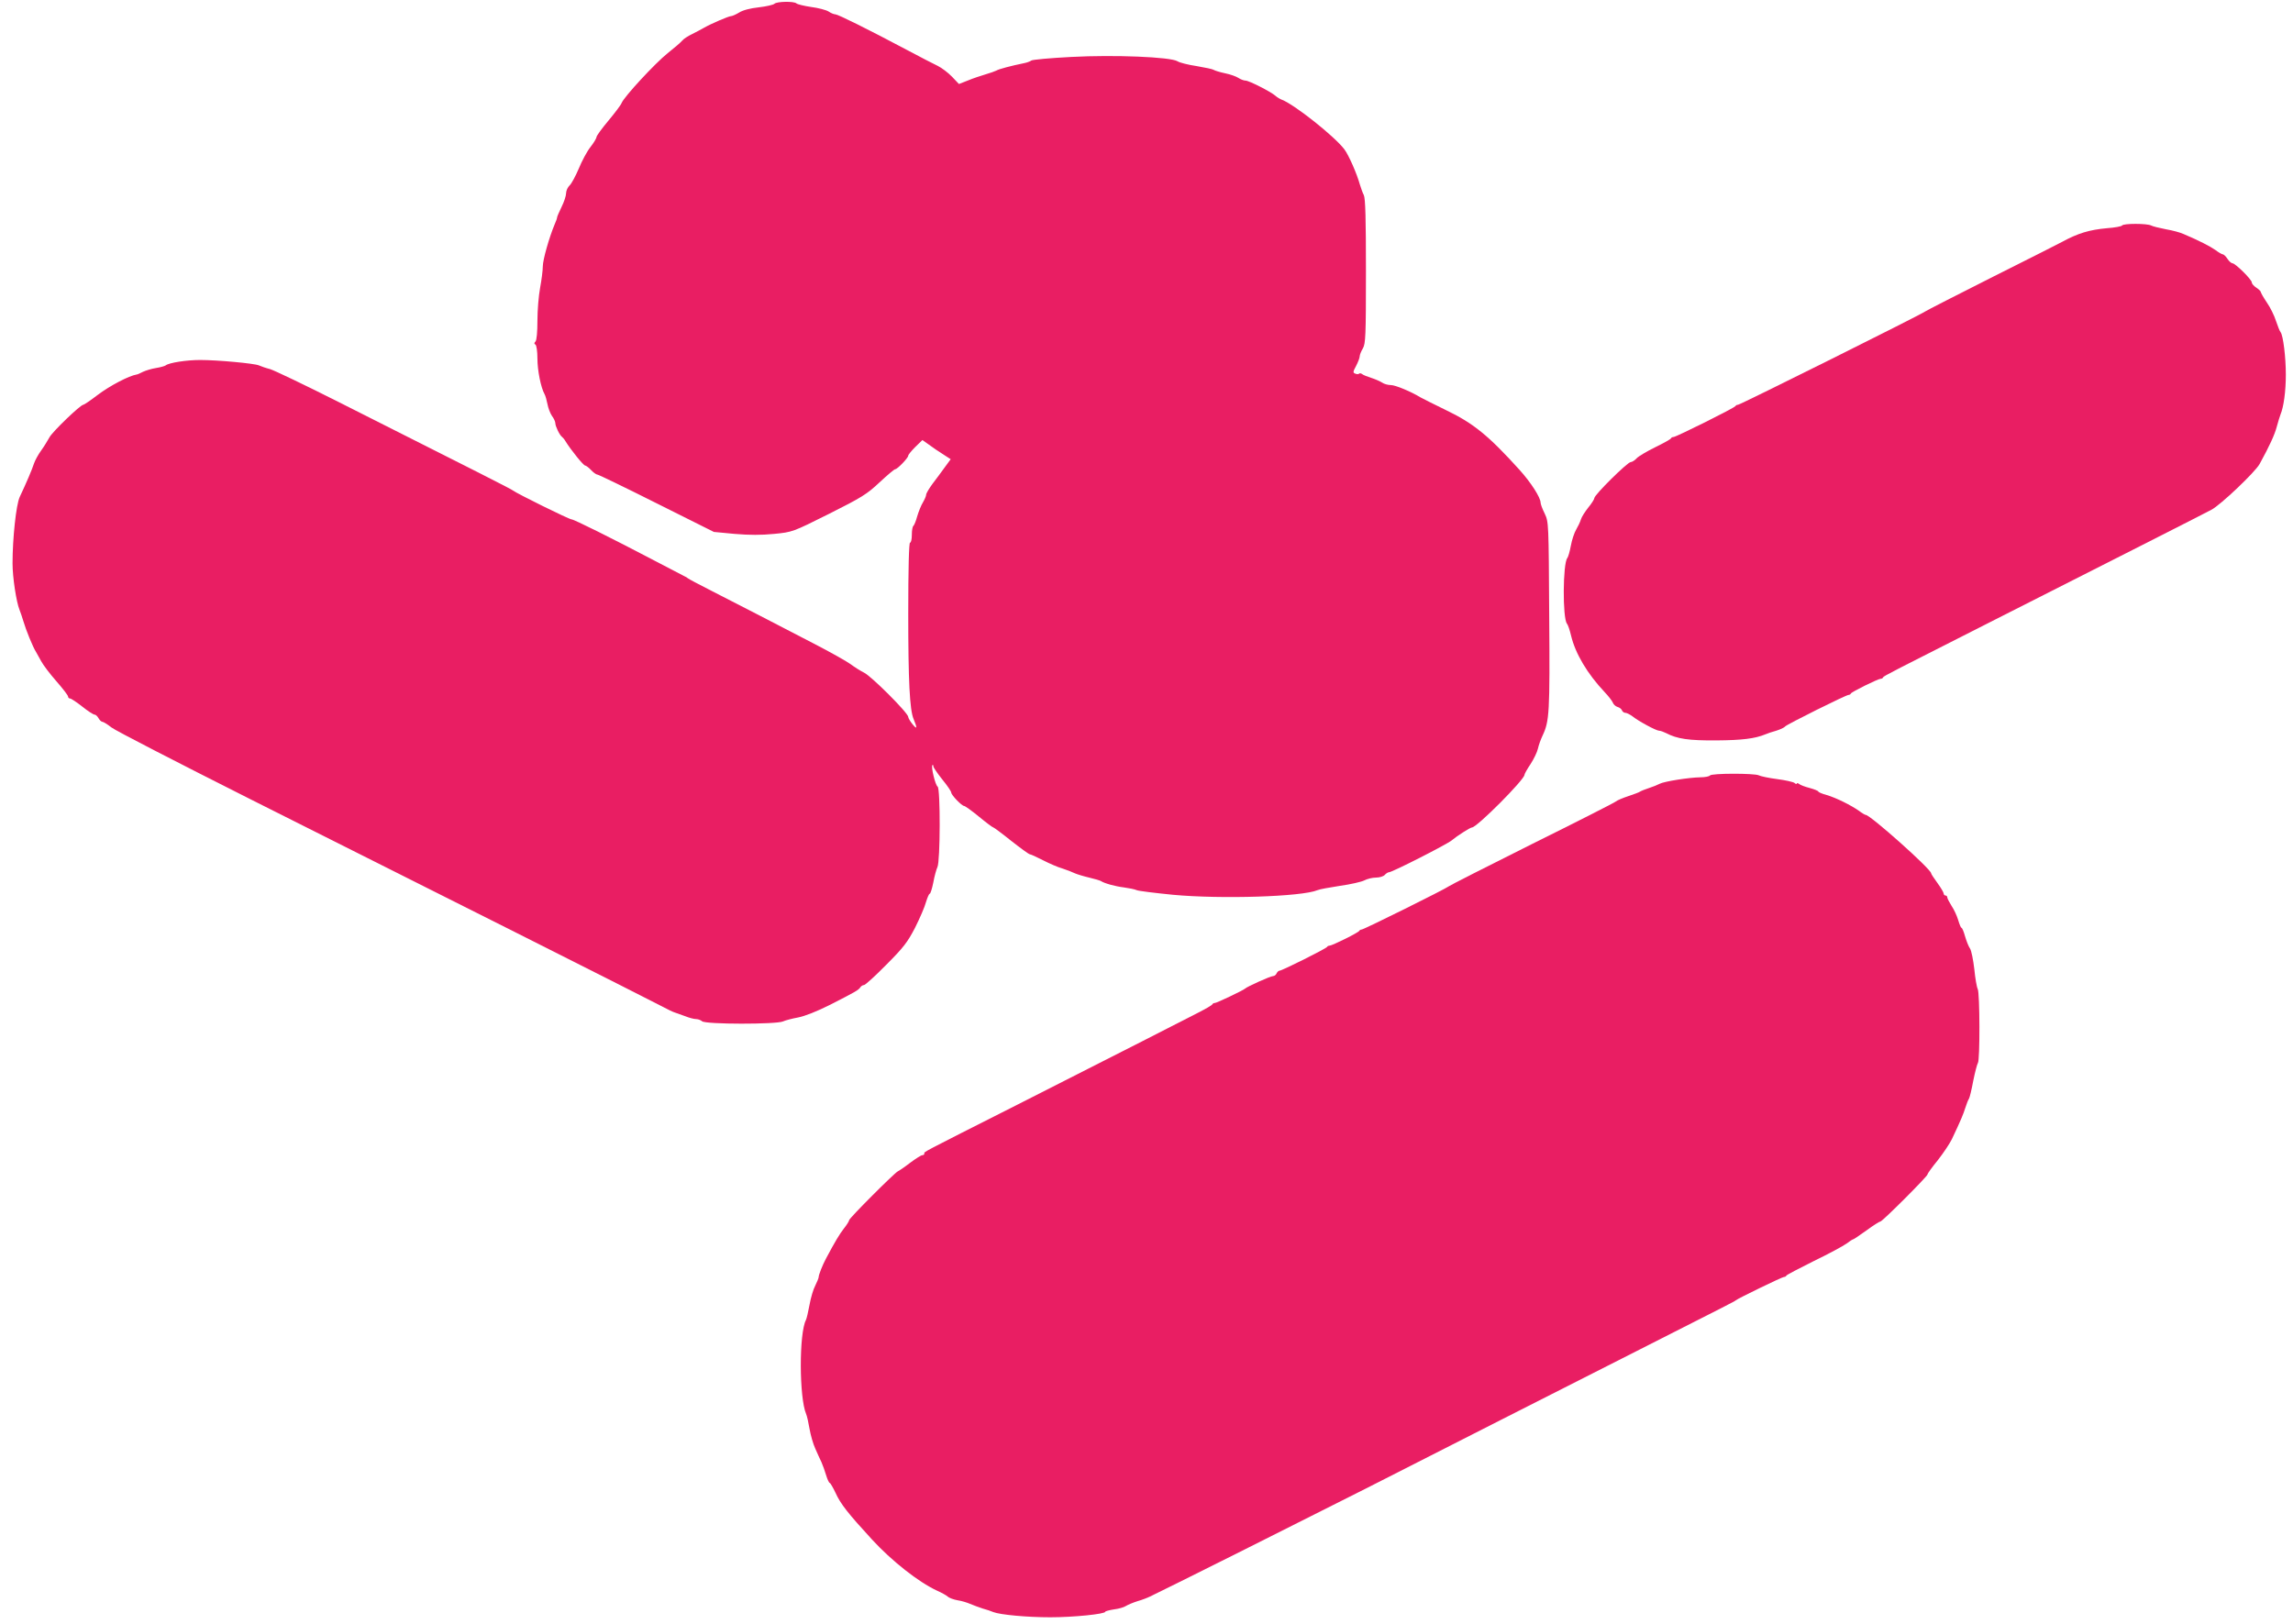 <?xml version="1.0" standalone="no"?>
<!DOCTYPE svg PUBLIC "-//W3C//DTD SVG 20010904//EN"
 "http://www.w3.org/TR/2001/REC-SVG-20010904/DTD/svg10.dtd">
<svg version="1.0" xmlns="http://www.w3.org/2000/svg"
 width="1280pt" height="907pt" viewBox="0 0 1280 907"
 preserveAspectRatio="xMidYMid meet">
<g transform="translate(0,907) scale(0.1,-0.1)"
fill="#e91e63" stroke="none">
<path d="M4323 9049 c-6 -6 -45 -15 -88 -20 -47 -5 -89 -16 -109 -29 -18 -11
-39 -20 -45 -20 -13 0 -111 -42 -151 -65 -14 -8 -44 -24 -66 -35 -23 -11 -48
-27 -55 -36 -8 -10 -44 -41 -82 -71 -70 -56 -243 -243 -257 -278 -4 -11 -38
-56 -74 -99 -36 -43 -66 -84 -66 -91 0 -6 -15 -32 -34 -56 -19 -24 -48 -78
-65 -120 -18 -42 -41 -85 -51 -94 -11 -10 -20 -30 -20 -44 0 -14 -11 -48 -25
-76 -13 -27 -25 -54 -25 -58 0 -5 -6 -23 -14 -40 -30 -72 -66 -197 -66 -235 0
-22 -7 -76 -15 -119 -8 -43 -15 -125 -15 -184 0 -62 -4 -109 -11 -116 -8 -8
-8 -13 0 -17 6 -4 11 -38 11 -78 0 -65 19 -162 40 -199 5 -9 12 -34 16 -55 4
-22 15 -51 25 -66 11 -14 19 -33 19 -41 0 -17 24 -67 37 -76 4 -3 13 -13 18
-22 32 -52 102 -138 111 -138 6 -1 21 -12 34 -26 13 -14 29 -25 35 -25 6 0
155 -72 330 -160 l320 -160 116 -11 c82 -7 149 -7 220 0 102 10 103 10 307
112 183 92 212 110 282 176 43 40 82 73 87 73 12 0 73 63 73 76 0 5 18 27 39
48 l40 39 27 -19 c15 -10 37 -26 48 -34 12 -8 36 -24 52 -34 l31 -20 -33 -45
c-18 -25 -49 -67 -69 -93 -19 -26 -35 -53 -35 -60 0 -7 -8 -26 -18 -43 -10
-16 -24 -51 -32 -78 -7 -26 -17 -50 -21 -53 -5 -3 -9 -25 -9 -50 0 -24 -4 -44
-10 -44 -6 0 -10 -139 -10 -398 0 -370 8 -537 30 -587 21 -51 20 -60 -5 -30
-14 17 -25 36 -25 42 0 22 -208 230 -248 248 -20 10 -53 31 -73 46 -20 15
-112 67 -205 115 -93 48 -232 120 -309 160 -77 40 -196 101 -265 136 -69 35
-127 66 -130 69 -3 3 -12 9 -20 12 -8 4 -82 43 -165 86 -238 125 -451 231
-464 231 -14 0 -307 145 -327 161 -11 9 -197 103 -971 493 -188 95 -362 178
-385 185 -24 6 -52 16 -63 21 -26 11 -230 30 -328 30 -75 0 -173 -15 -192 -30
-5 -4 -30 -11 -55 -15 -25 -4 -57 -14 -72 -21 -15 -8 -31 -15 -35 -15 -43 -7
-149 -62 -219 -115 -39 -30 -75 -54 -79 -54 -16 0 -173 -151 -189 -182 -10
-18 -30 -51 -46 -73 -16 -22 -35 -56 -41 -75 -11 -34 -41 -104 -79 -185 -20
-43 -40 -230 -40 -371 0 -77 21 -215 39 -259 5 -11 14 -40 22 -65 13 -45 52
-142 70 -170 5 -8 18 -32 29 -52 11 -21 49 -71 85 -112 36 -41 65 -79 65 -85
0 -6 5 -11 11 -11 6 0 36 -20 68 -45 31 -25 62 -45 69 -45 6 0 16 -9 22 -20 6
-11 16 -20 21 -20 6 0 29 -14 50 -31 21 -17 371 -197 776 -401 922 -462 2243
-1127 2304 -1160 26 -14 55 -28 65 -31 11 -4 37 -13 59 -21 22 -9 49 -16 61
-16 11 0 26 -6 33 -12 17 -18 417 -18 452 -1 13 6 51 16 84 22 37 7 105 34
175 69 147 75 163 84 173 100 4 6 13 12 20 12 7 0 63 51 124 113 96 96 119
126 161 207 26 52 54 116 61 143 8 26 17 47 21 47 4 0 13 28 20 63 6 34 17 73
23 86 16 33 17 439 1 449 -13 8 -38 112 -29 120 3 3 5 0 5 -6 0 -7 23 -40 50
-74 28 -34 50 -67 50 -73 0 -14 59 -75 72 -75 5 0 43 -27 83 -60 40 -33 76
-60 80 -60 3 0 49 -34 100 -75 52 -41 99 -75 104 -75 5 0 38 -15 73 -33 35
-18 83 -39 108 -46 25 -8 56 -20 70 -27 14 -6 50 -17 80 -24 30 -7 60 -16 65
-19 19 -13 80 -30 130 -36 28 -4 59 -10 70 -15 11 -5 103 -16 203 -26 269 -25
720 -11 807 26 11 5 67 15 125 24 58 8 119 22 135 30 17 9 46 16 66 16 20 0
42 7 49 15 7 8 18 15 24 15 18 0 326 157 350 178 27 23 103 72 113 72 27 0
293 267 293 294 0 5 15 32 34 60 18 28 37 67 41 86 4 19 16 52 26 73 38 81 41
125 37 667 -3 521 -3 525 -25 572 -13 26 -23 53 -23 61 0 29 -54 113 -118 184
-173 191 -257 260 -412 334 -69 34 -132 65 -140 70 -54 33 -141 69 -166 69
-16 0 -38 6 -49 14 -11 7 -38 19 -60 26 -22 7 -45 16 -51 21 -6 5 -14 6 -17 3
-3 -4 -13 -4 -22 0 -13 5 -13 10 5 43 11 21 20 45 20 53 0 8 8 29 18 45 15 27
17 68 17 431 0 292 -3 407 -12 425 -7 13 -16 40 -22 59 -17 61 -62 164 -87
197 -55 72 -276 248 -348 276 -11 4 -27 14 -36 22 -26 23 -148 85 -167 85 -10
0 -28 7 -40 15 -12 8 -45 20 -75 26 -29 6 -57 15 -63 19 -5 4 -48 13 -95 21
-47 7 -95 19 -107 27 -39 24 -352 37 -594 24 -116 -6 -216 -15 -222 -20 -7 -5
-25 -12 -42 -15 -69 -14 -141 -33 -153 -41 -8 -4 -35 -14 -60 -21 -26 -8 -70
-22 -98 -34 l-51 -20 -39 41 c-21 22 -57 49 -79 60 -22 10 -98 50 -170 88
-224 119 -388 200 -402 200 -8 0 -25 7 -38 16 -13 8 -57 20 -97 25 -40 6 -77
15 -82 20 -14 13 -110 11 -123 -2z"/>
<path d="M11846 7811 c-3 -5 -41 -12 -83 -15 -100 -9 -163 -28 -253 -77 -8 -5
-181 -92 -384 -194 -203 -102 -374 -190 -381 -195 -18 -15 -1031 -520 -1043
-520 -6 0 -12 -3 -14 -7 -4 -10 -332 -173 -346 -173 -6 0 -12 -3 -14 -7 -1 -5
-41 -27 -88 -50 -47 -23 -94 -51 -104 -62 -11 -12 -26 -21 -33 -21 -18 0 -203
-183 -203 -201 0 -6 -15 -30 -34 -53 -18 -23 -37 -52 -41 -66 -4 -14 -16 -39
-26 -56 -11 -18 -24 -58 -30 -90 -6 -33 -15 -64 -20 -70 -25 -30 -27 -335 -2
-366 6 -7 16 -37 23 -67 24 -100 90 -212 188 -316 21 -22 41 -48 45 -58 4 -11
16 -21 26 -24 11 -3 22 -11 25 -19 3 -8 12 -14 19 -14 8 0 25 -9 39 -19 35
-28 133 -81 150 -81 7 0 24 -6 38 -13 63 -33 126 -42 282 -41 143 1 215 10
273 34 11 5 38 14 60 20 22 7 45 17 50 24 11 12 340 176 354 176 5 0 11 3 13
8 4 9 152 82 166 82 6 0 12 3 14 8 3 8 48 30 628 324 596 302 1151 583 1205
612 51 27 245 211 269 256 55 100 84 164 95 206 7 27 17 58 21 69 18 43 30
130 30 223 0 99 -15 218 -29 237 -5 5 -16 34 -26 63 -9 29 -32 76 -51 103 -19
28 -34 55 -34 59 0 4 -11 15 -25 24 -14 9 -25 22 -25 29 0 16 -92 107 -108
107 -6 0 -19 11 -28 25 -9 14 -21 25 -26 25 -5 0 -24 11 -41 24 -30 21 -92 53
-177 89 -19 9 -64 21 -100 27 -36 7 -73 16 -82 21 -23 12 -155 12 -162 0z"/>
<path d="M9545 4740 c-3 -5 -27 -10 -53 -10 -64 -1 -202 -23 -227 -36 -11 -6
-38 -17 -60 -24 -22 -7 -44 -16 -50 -20 -5 -4 -35 -15 -65 -25 -30 -10 -62
-23 -70 -30 -8 -7 -219 -114 -469 -238 -250 -125 -459 -231 -466 -237 -17 -14
-472 -240 -484 -240 -5 0 -11 -3 -13 -7 -4 -10 -152 -83 -166 -83 -6 0 -12 -3
-14 -7 -4 -9 -252 -133 -266 -133 -5 0 -12 -7 -16 -15 -3 -8 -12 -15 -20 -15
-14 0 -145 -59 -156 -70 -9 -9 -158 -80 -168 -80 -6 0 -12 -3 -14 -7 -1 -5
-38 -26 -81 -48 -44 -22 -184 -94 -313 -160 -129 -66 -439 -223 -689 -350
-564 -285 -525 -265 -525 -276 0 -5 -5 -9 -12 -9 -6 0 -36 -19 -67 -42 -31
-24 -62 -45 -69 -48 -18 -8 -272 -262 -272 -273 0 -5 -13 -26 -29 -46 -24 -31
-48 -70 -100 -168 -19 -35 -41 -91 -41 -103 0 -6 -9 -28 -19 -48 -11 -20 -25
-68 -32 -107 -7 -38 -16 -77 -20 -85 -39 -74 -38 -434 1 -525 5 -11 13 -48 19
-83 6 -35 20 -84 32 -110 11 -26 27 -60 35 -77 7 -16 19 -49 26 -73 7 -23 16
-42 20 -42 3 0 18 -25 32 -55 28 -62 69 -114 203 -260 110 -120 261 -239 363
-286 25 -11 52 -26 60 -33 8 -8 33 -17 55 -21 22 -3 54 -13 70 -20 17 -7 48
-19 70 -26 22 -6 49 -15 60 -20 38 -15 189 -29 318 -29 130 0 307 18 307 31 0
3 22 9 48 13 26 3 57 12 67 19 11 7 40 19 65 27 25 7 56 19 70 26 99 47 903
450 1205 603 204 104 548 279 765 389 217 110 562 285 765 388 485 246 529
268 535 274 9 9 258 130 268 130 6 0 12 3 14 8 2 4 71 40 153 81 83 40 164 84
182 97 17 13 34 24 37 24 4 0 37 23 75 50 38 28 73 50 78 50 11 0 263 252 263
263 0 5 26 41 58 80 31 40 66 92 78 117 51 108 63 137 75 175 7 22 16 45 20
50 4 6 15 51 24 100 10 50 22 94 26 100 12 13 11 391 -1 413 -5 9 -14 59 -19
111 -6 51 -16 103 -24 115 -8 11 -20 42 -28 69 -7 26 -16 47 -20 47 -3 0 -11
19 -18 43 -7 23 -23 59 -37 79 -13 21 -24 42 -24 48 0 5 -4 10 -10 10 -5 0
-10 5 -10 11 0 6 -16 33 -35 59 -19 26 -35 50 -35 54 0 23 -340 326 -365 326
-4 0 -21 10 -38 23 -46 32 -126 72 -180 88 -26 7 -47 16 -47 20 0 3 -21 12
-47 19 -27 7 -54 17 -60 23 -7 5 -13 6 -13 2 0 -4 -6 -3 -12 3 -7 6 -51 16
-98 22 -47 6 -93 16 -102 21 -24 12 -265 12 -273 -1z"/>
</g>
</svg>
